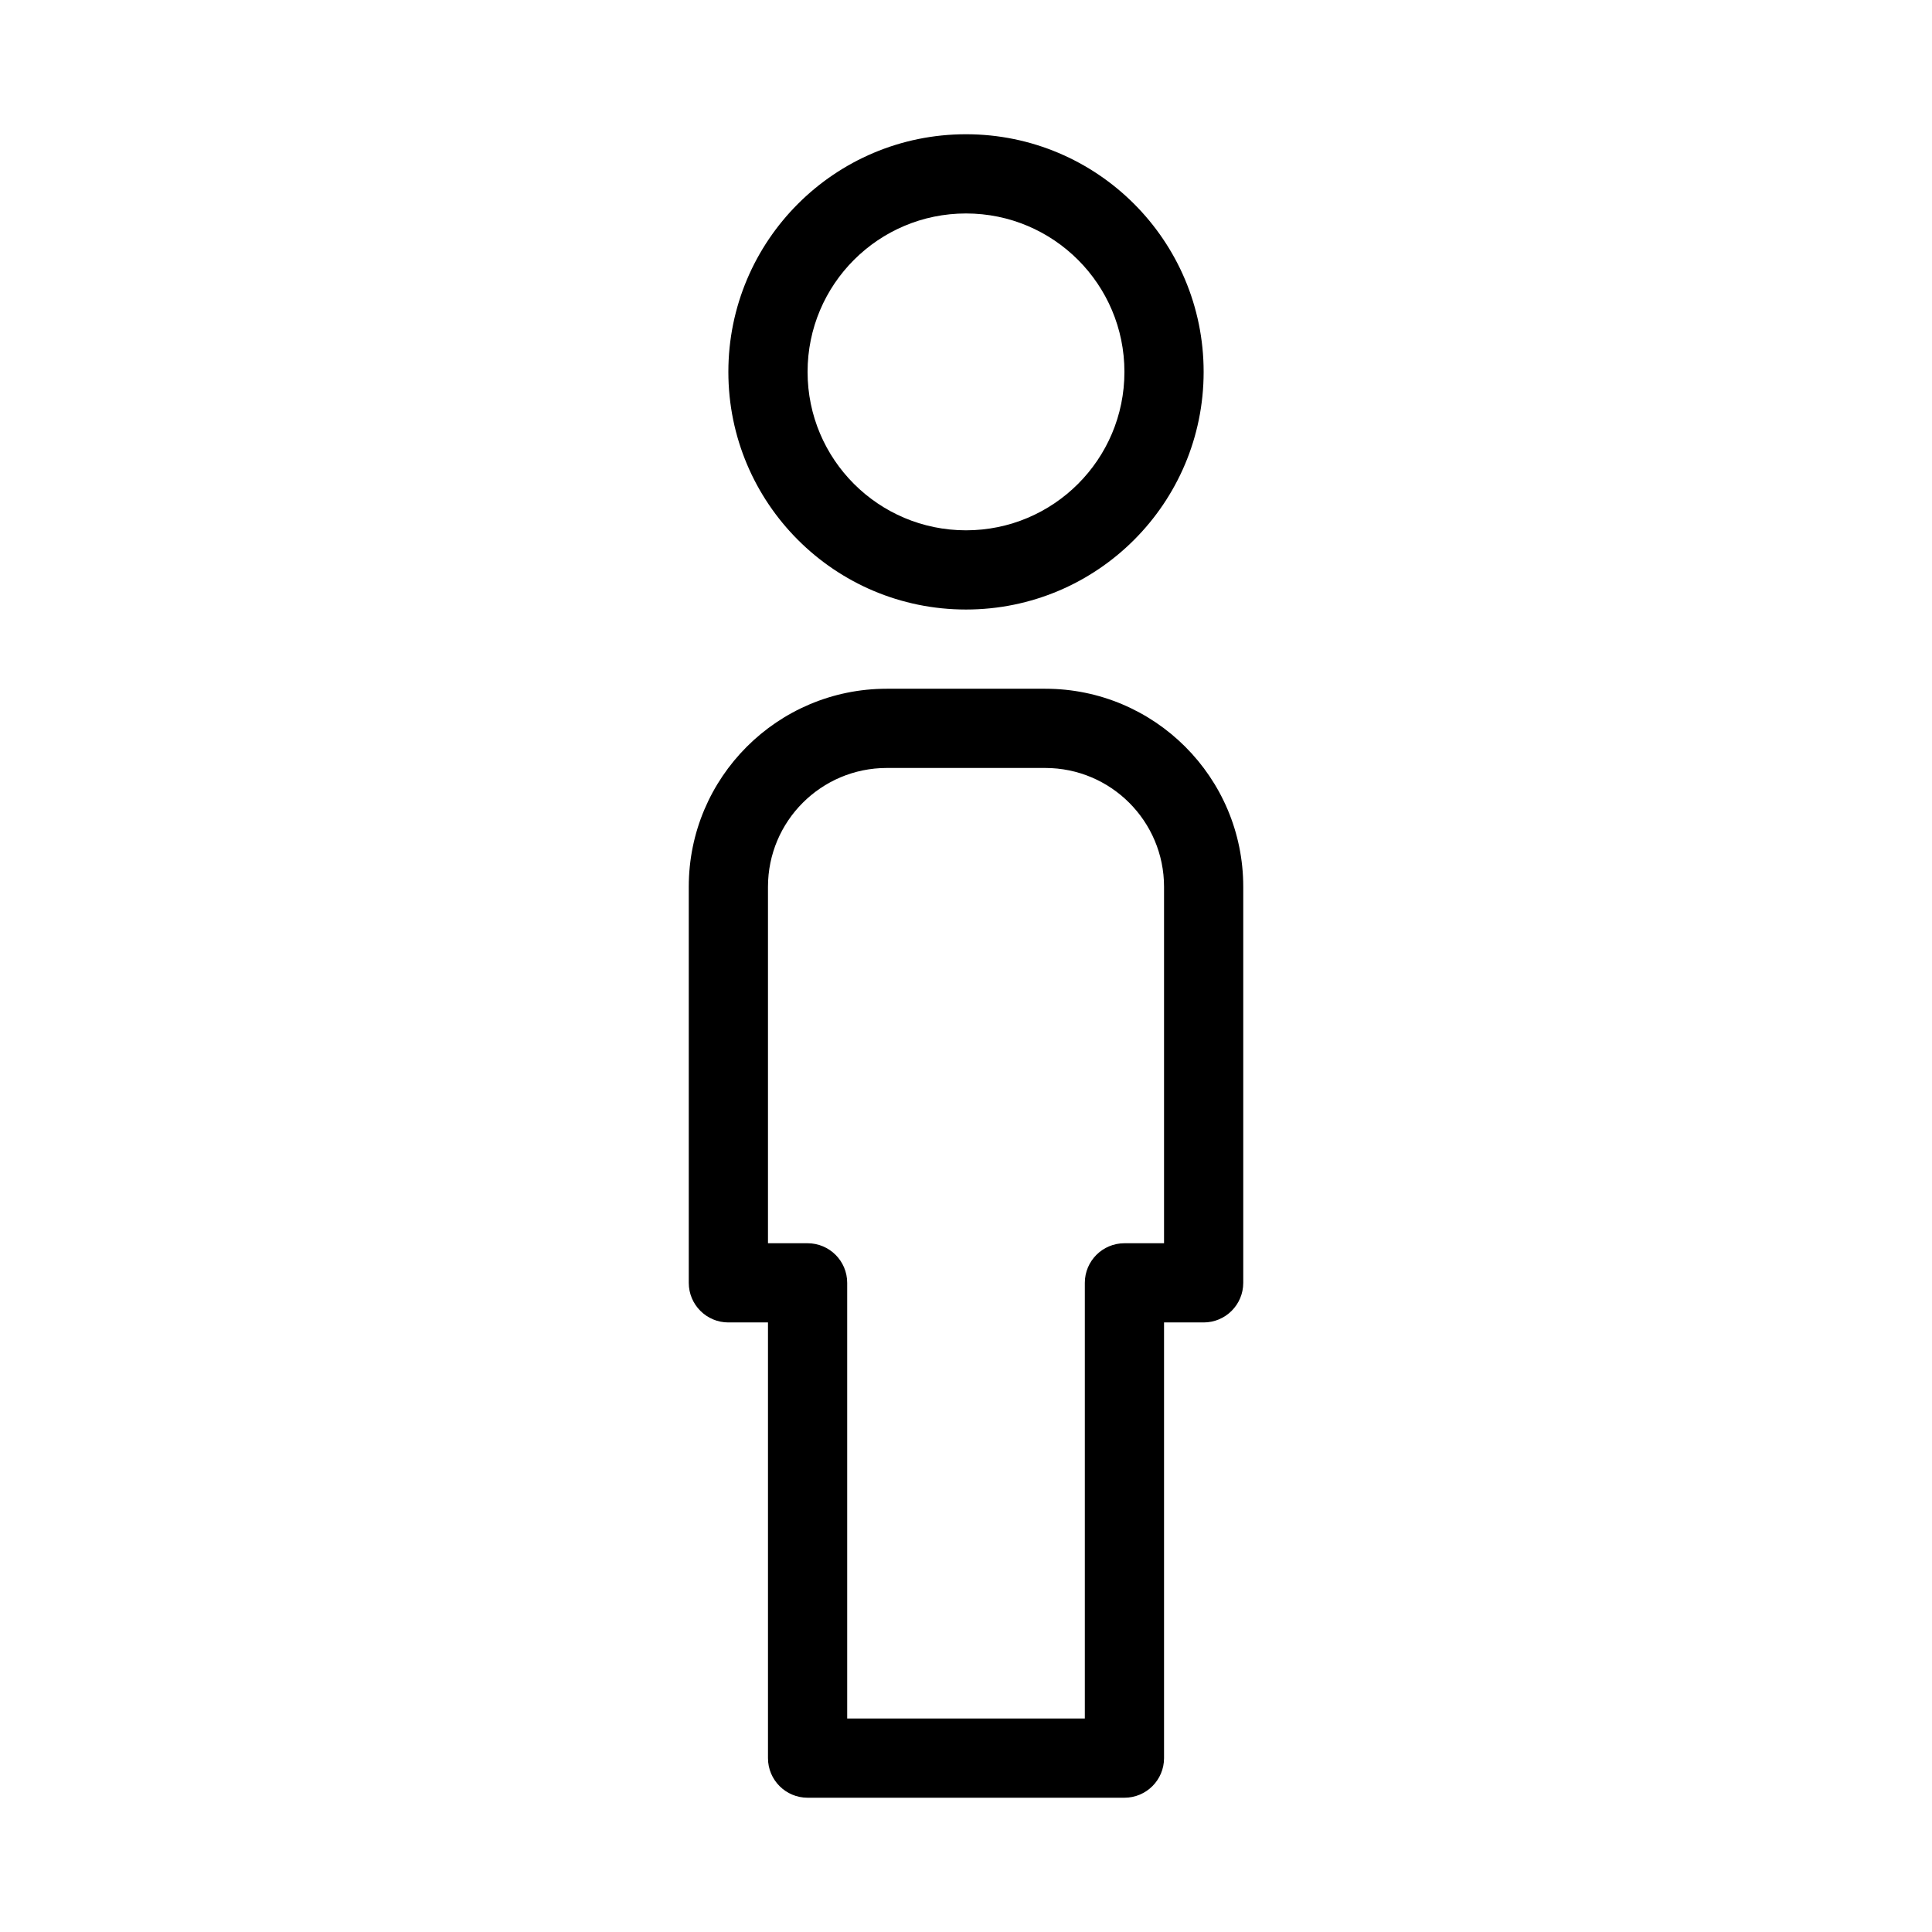 <?xml version="1.0" encoding="UTF-8"?>
<!-- Uploaded to: ICON Repo, www.svgrepo.com, Generator: ICON Repo Mixer Tools -->
<svg fill="#000000" width="800px" height="800px" version="1.1" viewBox="144 144 512 512" xmlns="http://www.w3.org/2000/svg">
 <g fill-rule="evenodd">
  <path d="m400 200.57c-23.188 0-41.984 18.797-41.984 41.984s18.797 41.984 41.984 41.984 41.984-18.797 41.984-41.984-18.797-41.984-41.984-41.984zm-62.977 41.984c0-34.781 28.191-62.977 62.977-62.977 34.781 0 62.977 28.195 62.977 62.977s-28.195 62.977-62.977 62.977c-34.785 0-62.977-28.195-62.977-62.977z"/>
  <path d="m379.01 347.52c-17.391 0-31.488 14.098-31.488 31.488v94.465h10.496c5.793 0 10.496 4.699 10.496 10.492v115.46h62.977v-115.46c0-5.793 4.699-10.492 10.496-10.492h10.496v-94.465c0-17.391-14.102-31.488-31.488-31.488zm73.473 146.94h10.496c5.793 0 10.496-4.699 10.496-10.496v-104.96c0-28.984-23.5-52.48-52.48-52.48h-41.984c-28.984 0-52.48 23.496-52.48 52.48v104.96c0 5.797 4.699 10.496 10.496 10.496h10.496v115.46c0 5.797 4.699 10.496 10.496 10.496h83.969c5.793 0 10.496-4.699 10.496-10.496z"/>
 </g>
</svg>